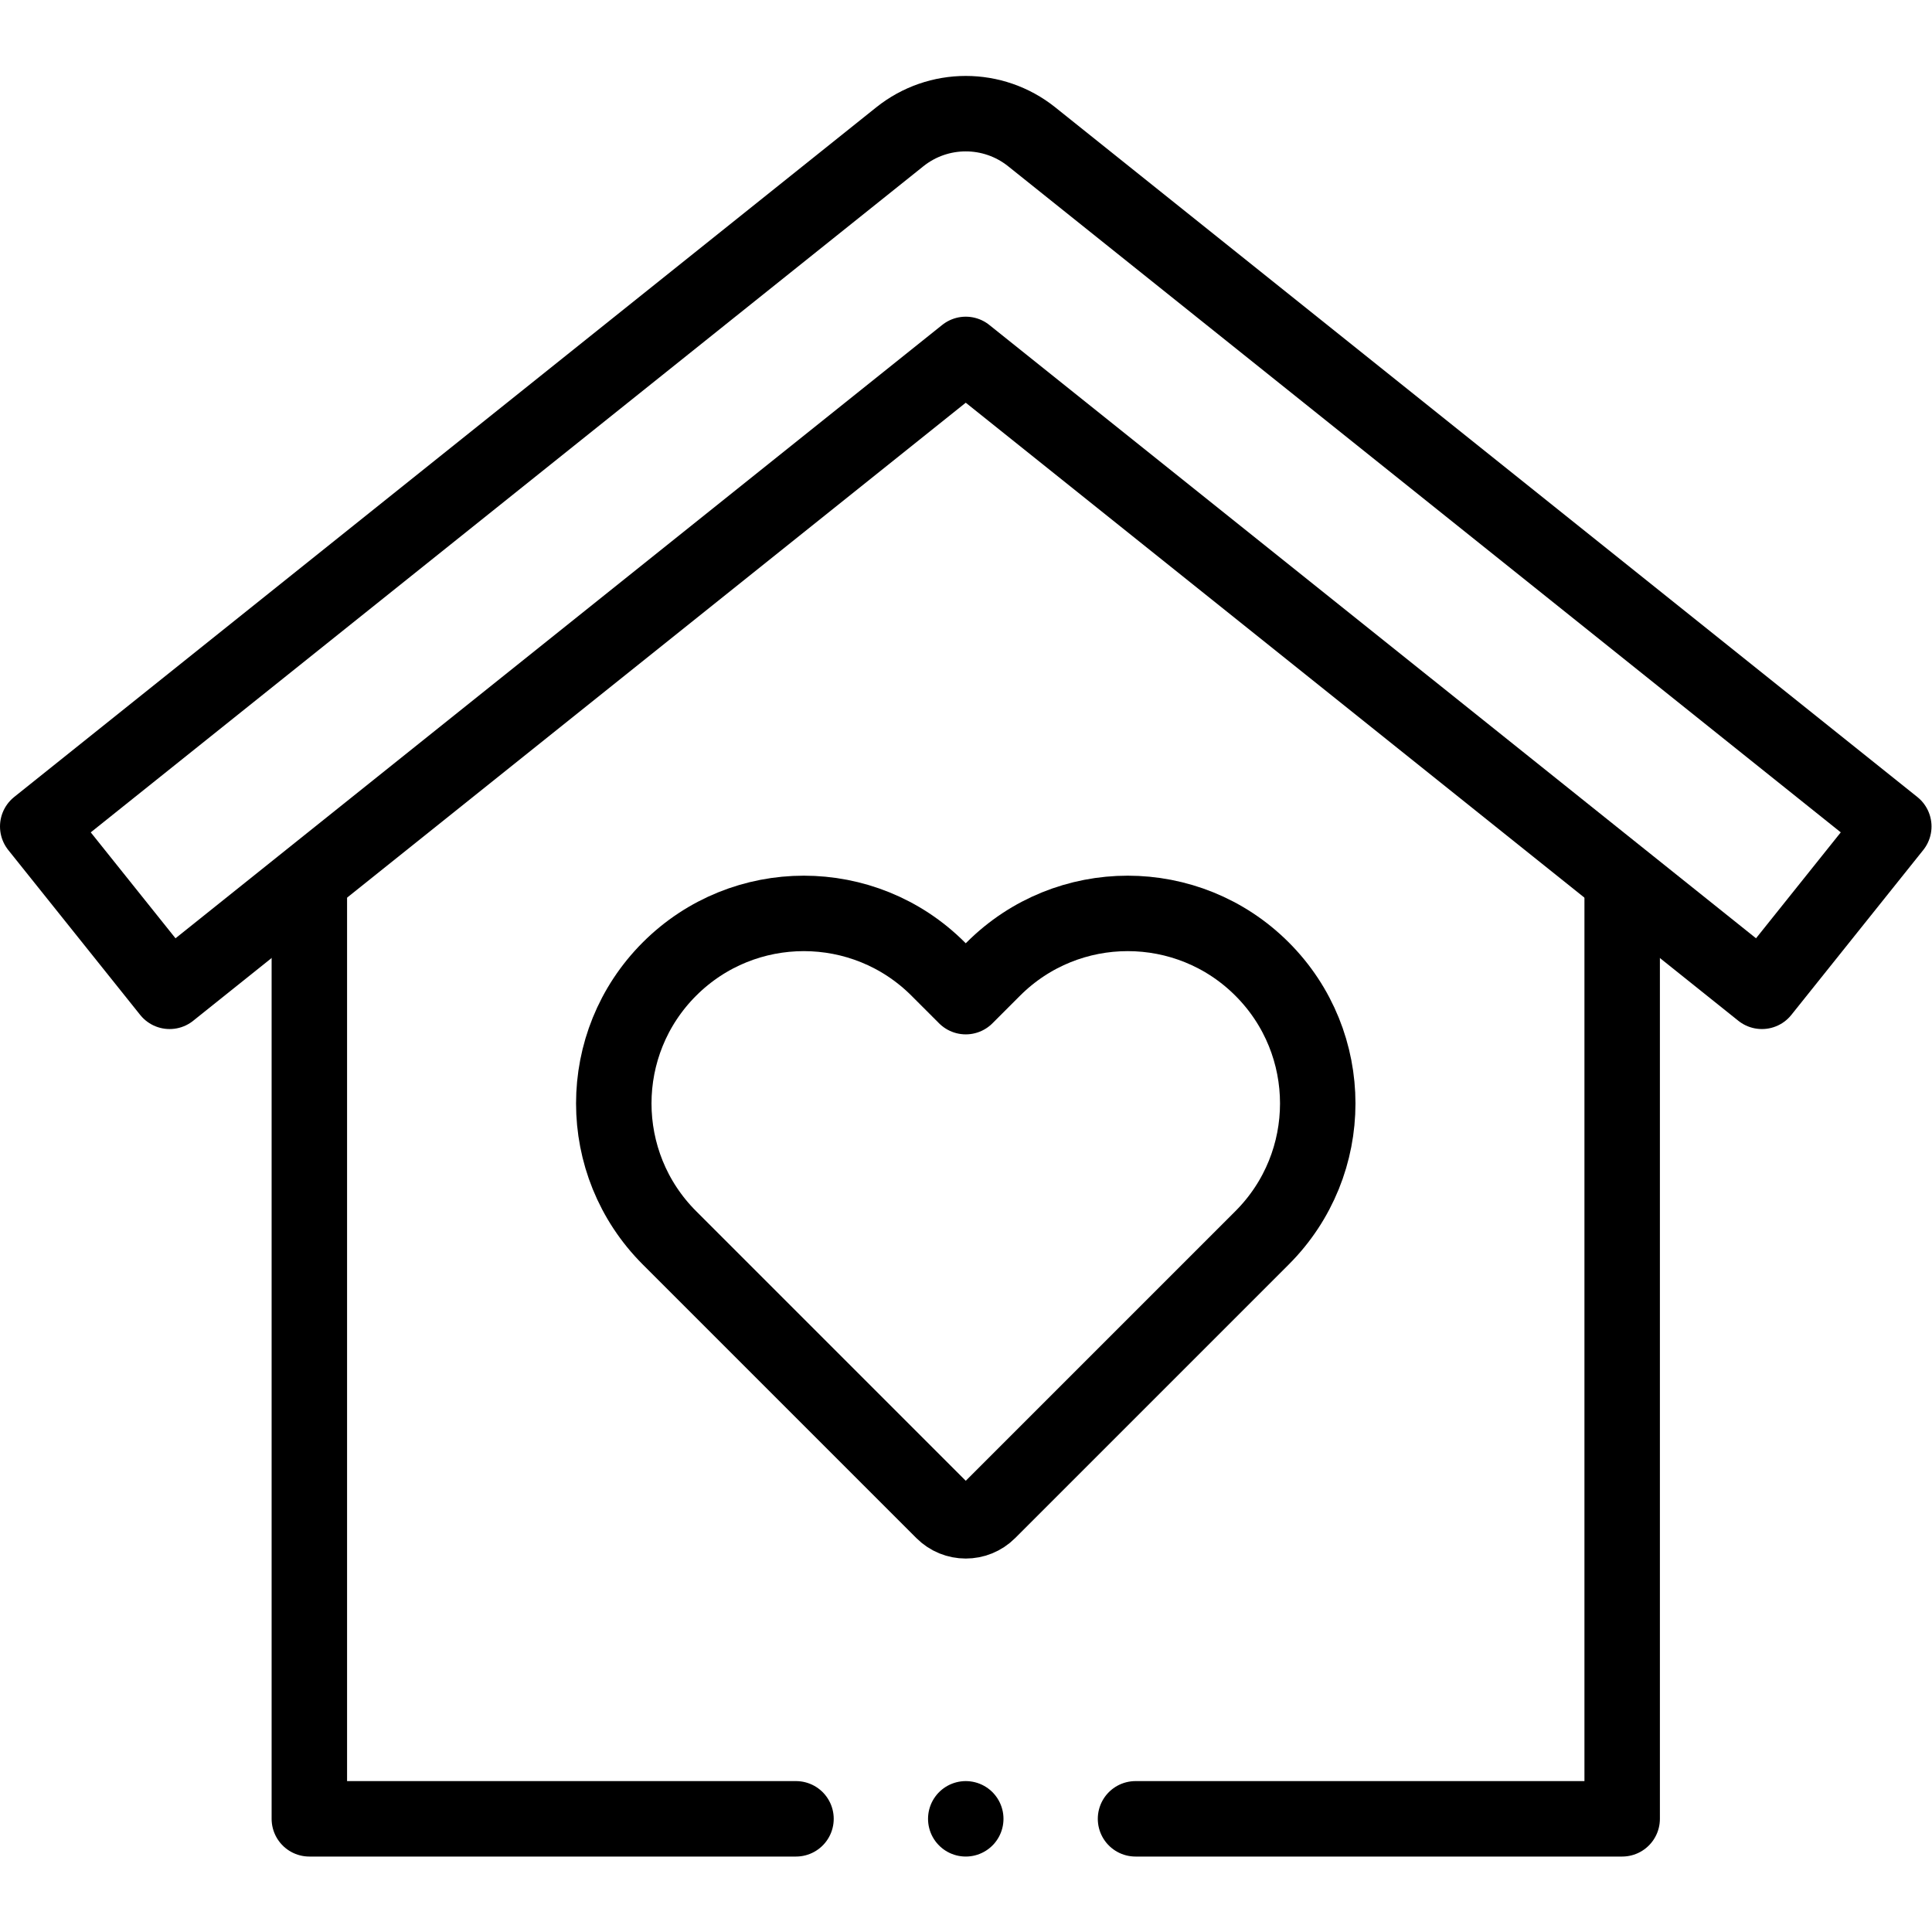 <svg xmlns="http://www.w3.org/2000/svg" viewBox="0 0 682.667 682.667" height="682.667" width="682.667" xml:space="preserve" id="svg1410" version="1.1"><defs id="defs1414"><clipPath id="clipPath1424" clipPathUnits="userSpaceOnUse"><path id="path1422" d="M 0,512 H 512 V 0 H 0 Z"></path></clipPath></defs><g transform="matrix(1.333,0,0,-1.333,0,682.667)" id="g1416"><g id="g1418"><g clip-path="url(#clipPath1424)" id="g1420"><g transform="translate(467.04,249.352)" id="g1426"><path id="path1428" style="fill:none;stroke:#000000;stroke-width:20;stroke-linecap:round;stroke-linejoin:round;stroke-miterlimit:10;stroke-dasharray:none;stroke-opacity:1" d="M 0,0 -211.04,168.831 -422.08,0 l -34.96,43.7 228.52,182.816 c 10.22,8.175 24.74,8.175 34.96,0 L 34.96,43.7 Z"></path></g><g transform="translate(211,30)" id="g1430"><path id="path1432" style="fill:none;stroke:#000000;stroke-width:20;stroke-linecap:round;stroke-linejoin:round;stroke-miterlimit:10;stroke-dasharray:none;stroke-opacity:1" d="M 0,0 H -129 V 248"></path></g><g transform="translate(430,278)" id="g1434"><path id="path1436" style="fill:none;stroke:#000000;stroke-width:20;stroke-linecap:round;stroke-linejoin:round;stroke-miterlimit:10;stroke-dasharray:none;stroke-opacity:1" d="M 0,0 V -248 H -129"></path></g><g transform="translate(334.549,255.252)" id="g1438"><path id="path1440" style="fill:none;stroke:#000000;stroke-width:20;stroke-linecap:round;stroke-linejoin:round;stroke-miterlimit:10;stroke-dasharray:none;stroke-opacity:1" d="m 0,0 v 0 c -19.672,19.672 -51.567,19.672 -71.239,0 l -7.31,-7.31 -7.31,7.31 c -19.672,19.672 -51.566,19.672 -71.238,0 h -0.001 c -19.672,-19.672 -19.672,-51.567 0,-71.239 l 72.524,-72.523 c 3.328,-3.328 8.723,-3.328 12.05,0 L 0,-71.239 C 19.672,-51.567 19.672,-19.672 0,0 Z"></path></g><g transform="translate(256,30)" id="g1442"><path id="path1444" style="fill:none;stroke:#000000;stroke-width:20;stroke-linecap:round;stroke-linejoin:round;stroke-miterlimit:10;stroke-dasharray:none;stroke-opacity:1" d="M 0,0 V 0"></path></g></g></g></g></svg>
